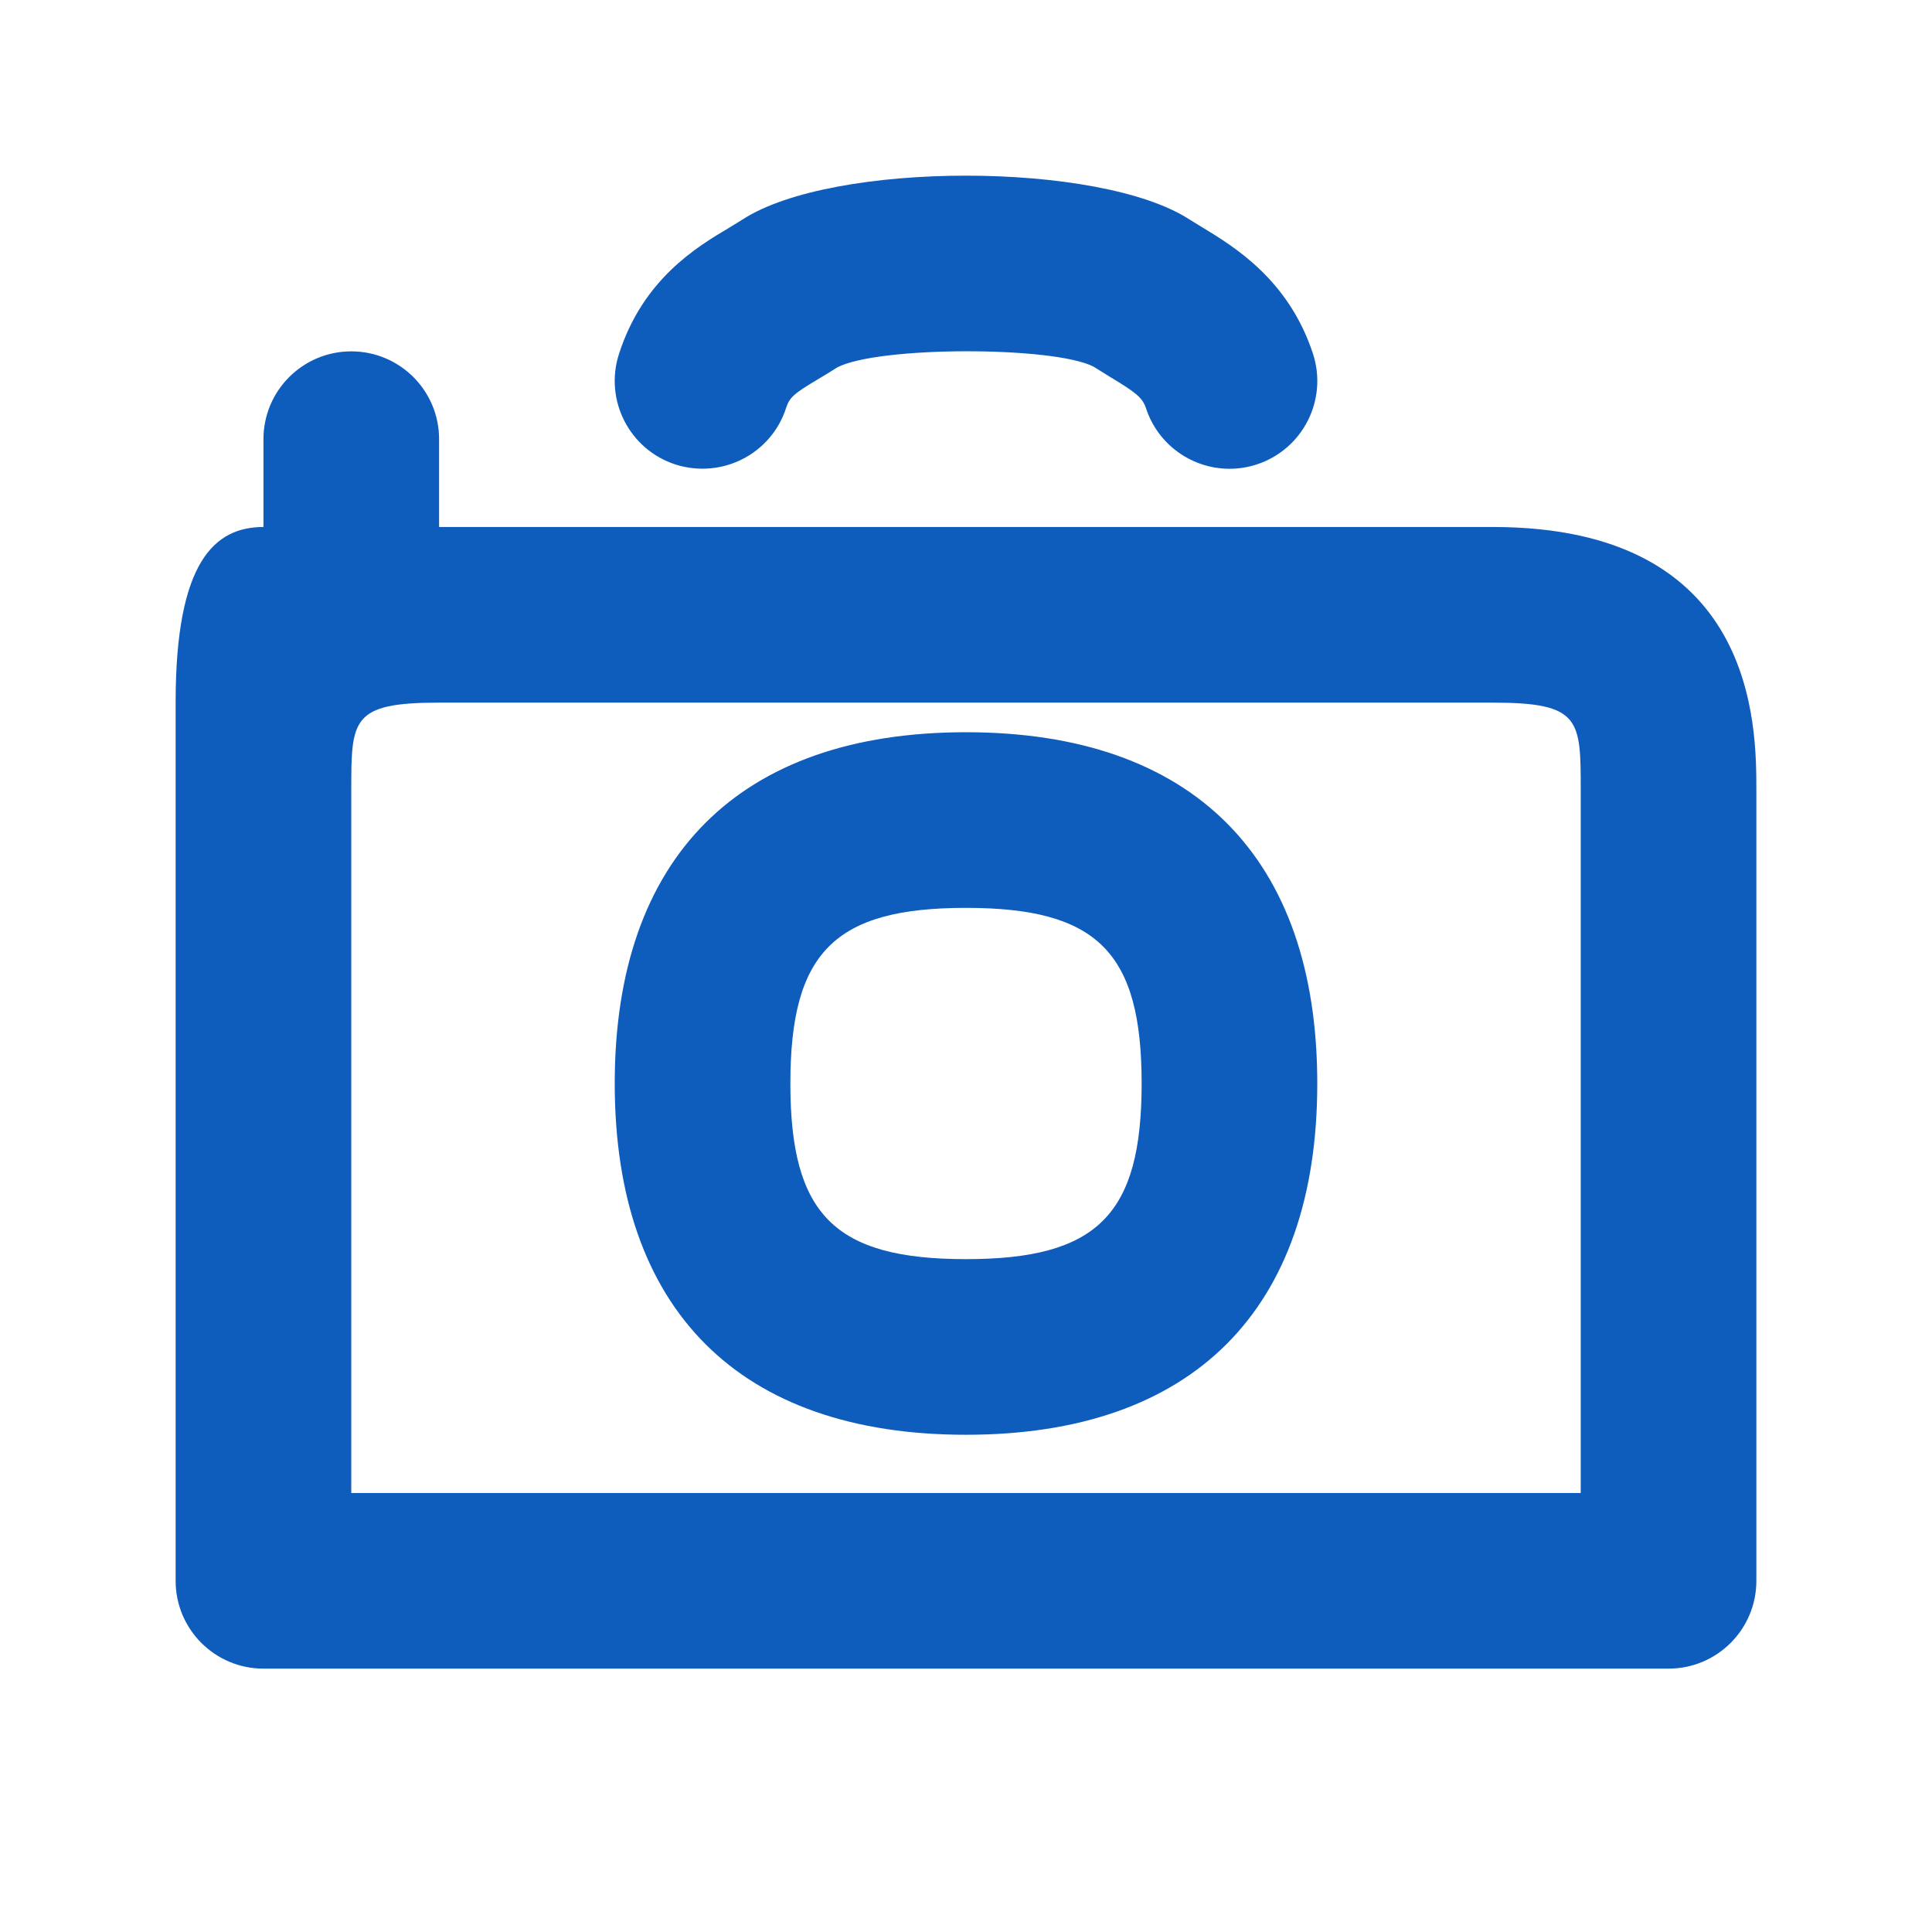 <svg xmlns="http://www.w3.org/2000/svg" width="22" height="22" viewBox="0 0 22 22" fill="none"><path fill-rule="evenodd" clip-rule="evenodd" d="M8.952 4.644C8.783 5.17 8.222 5.456 7.694 5.29C7.169 5.121 6.879 4.558 7.048 4.032C7.322 3.178 7.935 2.812 8.3 2.595L8.453 2.501C9.477 1.833 12.523 1.834 13.546 2.5L13.687 2.587L13.688 2.587C14.057 2.811 14.673 3.185 14.95 4.025C15.123 4.55 14.837 5.115 14.313 5.288C14.209 5.322 14.104 5.338 14 5.338C13.58 5.338 13.189 5.071 13.05 4.65C13.01 4.528 12.934 4.469 12.65 4.298L12.454 4.176C12 3.94 9.999 3.94 9.533 4.184C9.475 4.222 9.401 4.267 9.325 4.312C9.039 4.482 8.99 4.526 8.952 4.644ZM5 6.001V5.001C5 4.448 4.552 4.001 4 4.001C3.448 4.001 3 4.448 3 5.001V6.001C2.451 6.001 2 6.384 2 7.993V8.215V18.001C2 18.554 2.448 19.001 3 19.001H19C19.552 19.001 20 18.554 20 18.001V9.001C20 8.259 20 6.001 17 6.001H5ZM18 9.001V17.001H4V9.001C4 8.193 4 8.001 5 8.001H17C18 8.001 18 8.193 18 9.001ZM7 12.338C7 9.759 8.42 8.338 11 8.338C13.58 8.338 15 9.759 15 12.338C15 14.917 13.58 16.338 11 16.338C8.42 16.338 7 14.917 7 12.338ZM11 14.338C9.505 14.338 9 13.833 9 12.338C9 10.843 9.505 10.338 11 10.338C12.495 10.338 13 10.843 13 12.338C13 13.833 12.495 14.338 11 14.338Z" fill="#0E5DBD"></path></svg>